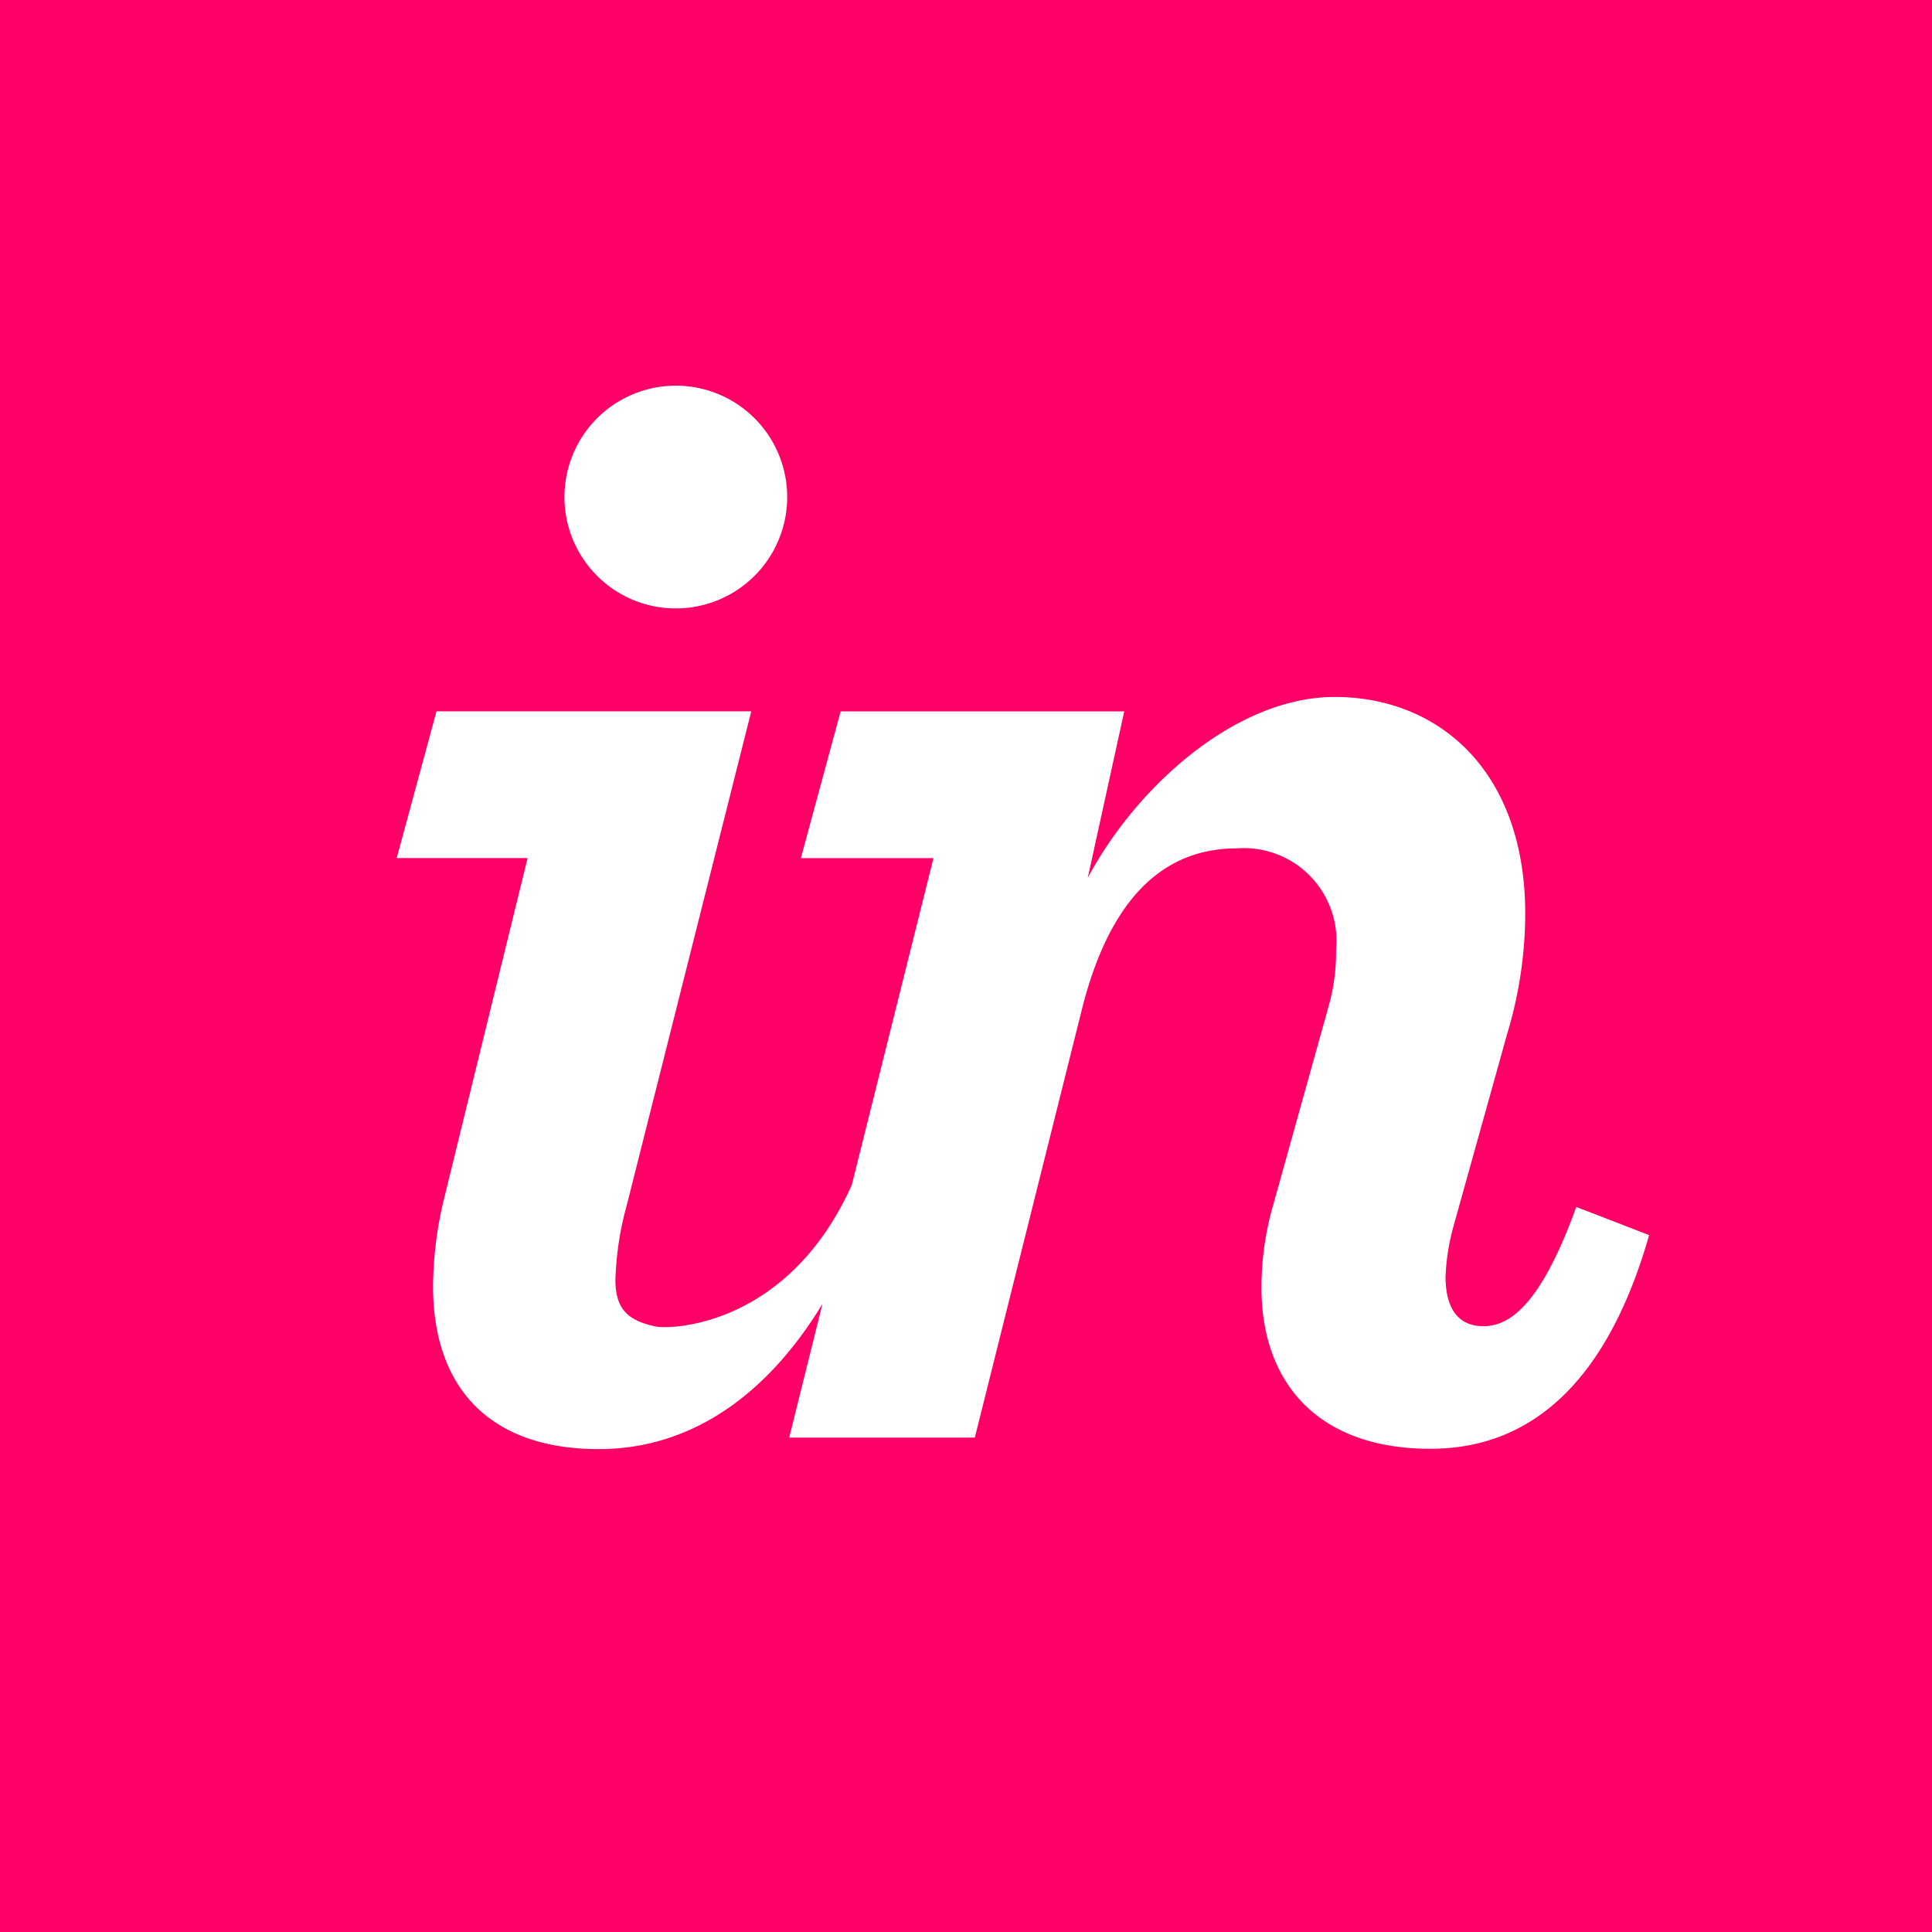 <svg xmlns="http://www.w3.org/2000/svg" width="73.188" height="73.19" viewBox="0 0 73.188 73.19"><rect x="0" y="0" width="73.188" height="73.19" fill="#333333" stroke="none"/><defs><style>.a{fill:#f06;}.b{fill:#fff;}</style></defs><path class="a" d="M327.827,255.24H254.64v73.19h73.187Z" transform="translate(-254.64 -255.24)"/><path class="b" d="M333.253,314.559a4.219,4.219,0,1,0-3-1.218,4.2,4.2,0,0,0,3,1.218Z" transform="translate(-307.617 -291.511)"/><path class="b" d="M308.654,366.212a14.484,14.484,0,0,0-.377,3.163c0,3.7,2.013,6.162,6.277,6.162,3.54,0,6.41-2.1,8.474-5.5l-1.26,5.064H328.8l4.026-16.1c1-4.092,2.945-6.22,5.895-6.22a3.509,3.509,0,0,1,3.764,3.828,7.543,7.543,0,0,1-.313,2.26L340.1,366.3a11.141,11.141,0,0,0-.44,3.137c0,3.517,2.07,6.088,6.4,6.088,3.7,0,6.654-2.384,8.285-8.095l-2.761-1.067c-1.38,3.827-2.588,4.518-3.514,4.518s-1.438-.627-1.438-1.881a8.338,8.338,0,0,1,.313-1.947l2.013-7.215a15.9,15.9,0,0,0,.693-4.578c0-5.4-3.264-8.216-7.221-8.216-3.7,0-7.477,3.341-9.352,6.855l1.383-6.309H323.717l-1.507,5.559h5.024l-3.094,12.38c-2.427,5.4-6.9,5.484-7.448,5.36-.92-.207-1.507-.558-1.507-1.751a11.858,11.858,0,0,1,.44-2.876l4.707-18.674H308.407l-1.507,5.559h4.958Z" transform="translate(-291.872 -320.642)"/></svg>
